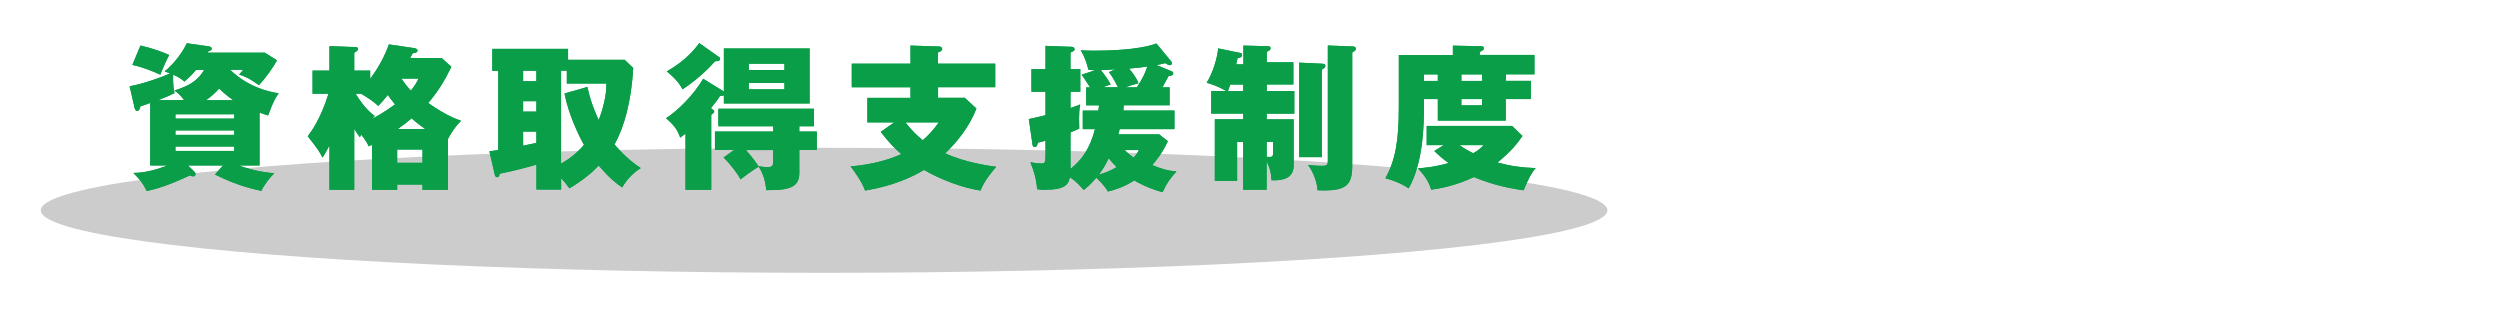<?xml version="1.0" encoding="UTF-8"?>
<svg id="_レイヤー_1" data-name="レイヤー 1" xmlns="http://www.w3.org/2000/svg" width="400" height="50" viewBox="0 0 400 50">
  <ellipse cx="131.85" cy="33.65" rx="125.33" ry="10" style="fill: #ccc; stroke-width: 0px;"/>
  <g>
    <g>
      <path d="m33.42,7.43c.2.02.45.1.45.35,0,.22-.12.3-.52.42l-.15.23h9.17l1.95,1.22c-.55,1.02-1.75,2.77-2.9,3.97-1.32-.95-1.95-1.3-3.17-1.7.22-.2.45-.5.65-.75h-2.07c2.77,2.7,6.05,3.52,7.77,3.75-.4.55-.85,1.17-1.7,3.55-.52-.15-.77-.23-1.37-.45v8.45h-3.35c2.8,1,4.77,1.17,5.7,1.25-.62.58-1.62,1.85-2.07,2.82-2.85-.62-4.75-1.32-7.42-2.62l1.3-1.45h-5.62l1,.97c.1.1.22.27.22.4,0,.25-.17.38-.4.38-.15,0-.38-.08-.53-.15-3.37,1.57-5.12,2.1-6.87,2.5-.72-1.42-1.05-1.77-2.15-2.9,1.87-.02,3.7-.52,5.47-1.2h-2.77v-10c-1.02.35-1.15.4-1.57.55-.08.3-.17.72-.53.72-.2,0-.33-.2-.4-.47l-.8-3.47c2.27-.4,5.05-1.42,6.47-2.05-.05-.03-.12-.05-.87-.33,1.5-1.17,2.97-3.2,3.55-4.5l3.55.5Zm-10.95-.15c2.12.5,3.45,1.02,4.6,1.52-.4.73-1.2,2.52-1.42,3.15-1.3-.62-3.17-1.3-4.47-1.57l1.3-3.1Zm7,8.75c-.5-.68-.95-1.15-1.57-1.55,2.92-.88,3.97-1.97,4.77-3.3h-1.3c-.65.8-1.17,1.27-1.85,1.87-.7-.57-1.05-.77-1.8-1.1-.03.25-.1,1.55.2,2.95-.62.3-1.4.67-2.62,1.12h4.17Zm8,2.95v-.7h-9.4v.7h9.4Zm0,2.6v-.72h-9.4v.72h9.4Zm-9.4,1.87v.7h9.4v-.7h-9.4Zm9.25-7.42c-1.05-.73-1.7-1.32-2.25-1.87-.58.65-1.17,1.2-2.1,1.87h4.35Z" style="fill: #0a9e49; stroke-width: 0px;"/>
      <path d="m59.52,23.17c-.15.08-.22.1-.52.25-.22-.47-.47-.97-1.2-1.87-.05.1-.1.17-.22.4-.25-.35-.45-.6-.9-1.3v9.72h-3.97v-7.1c-.6,1.15-.8,1.47-1.1,1.95-.45-.88-.8-1.45-2.37-3.42.67-.9,2.05-2.77,3.32-6.8h-2.55v-3.7h2.7v-3.92l4.1.15c.22,0,.47.02.47.3,0,.23-.17.35-.6.6v2.87h2.55v1.32c1.85-2.47,2.67-4.62,3-5.52l4.07.6c.17.02.5.15.5.38,0,.3-.3.38-.77.45-.2.38-.28.52-.4.75h5.02l1.57,1.4c-1.1,2.27-2.07,3.85-3.7,5.8,2.8,1.97,4.47,2.57,5.25,2.85-1.05,1-1.88,2.45-2.1,2.92v8.12h-4.07v-.85h-4.05v.85h-4.02v-7.2Zm-2.62-8.17c1.4,2.32,2.57,3.2,3.05,3.55-.2.23-.22.28-.4.45,1.8-.92,3.17-1.95,3.65-2.3-.62-.75-1-1.27-1.15-1.52-.45.6-.9,1.1-1.52,1.77-.97-.87-1.47-1.17-2.75-1.95h-.88Zm6.65,11.05h4.05v-2.12h-4.05v2.12Zm4.5-5.4c-.45-.32-.95-.65-2.2-1.72-.7.62-1.42,1.15-2.22,1.72h4.42Zm-3.82-8.07c.52.77.92,1.3,1.52,1.92.78-1.02.97-1.42,1.22-1.92h-2.75Z" style="fill: #0a9e49; stroke-width: 0px;"/>
      <path d="m101.32,10.85c-.32,5.4-1.4,9.35-3,12.27,2,2.32,3.5,3.3,4.2,3.77-1.27.8-2.3,1.92-2.97,3.1-1-.67-2.15-1.6-3.75-3.5-1,1.03-2.32,2.22-4.7,3.65-.32-.47-.72-1-1.32-1.62v1.8h-3.95v-3.97c-.42.12-3.55,1-5.9,1.45,0,.15-.03.55-.38.55-.3,0-.35-.3-.4-.47l-.85-3.67c.43-.05.67-.08,1.42-.2v-12.67h-.95v-3.52h12.12v1.75h9.05l1.37,1.3Zm-15.5.47h-2.12v1.67h2.12v-1.67Zm0,4.87h-2.12v1.67h2.12v-1.67Zm0,4.87h-2.12v2.25c.4-.1,1.87-.4,2.12-.45v-1.8Zm8.17-7.15c.25,1.2.62,2.7,1.8,5.3.67-1.67,1.3-4.12,1.22-5.85h-6.32v-2.05h-.92v14.87c1.27-.7,2.55-1.7,3.67-3-.95-1.67-2.5-5.02-3.12-8.22l3.67-1.05Z" style="fill: #0a9e49; stroke-width: 0px;"/>
      <path d="m115.82,14.65v-6.9h13.72v8.8h-13.72v-1.32c-.17.1-.28.12-.6.1-.55.82-.6.9-1.47,1.97.47.35.52.38.52.55,0,.15-.05.18-.47.52v12h-4.12v-9c-.28.25-.47.37-.85.65-.42-1.23-.98-2.02-2.27-3.1,1.82-1.17,4.4-3.67,5.95-6.32l3.32,2.05Zm-.83-5.57c.15.1.23.2.23.33,0,.42-.6.38-.8.38-1.3,1.47-3.17,3.17-5.22,4.5-.62-1.25-1.7-2.2-2.52-2.87,2-1.15,3.7-2.47,5.2-4.52l3.12,2.2Zm2.45,14.92h-3.05v-2.95h9.32v-.85h-8.77v-2.8h15.3v2.8h-2.35v.85h2.8v2.95h-2.8v3.75c0,2.57-2.38,2.67-5.3,2.67-.08-1.3-.48-2.67-1.2-3.75-.82.45-2.4,1.62-2.9,2.03-.52-1-1.72-2.55-2.72-3.5l1.67-1.2Zm1.92,0c.8.95,1.45,1.75,2,2.6.97.12,1.1.15,1.35.15.65,0,1-.12,1-.77v-1.97h-4.35Zm6.15-12.8v-1h-5.7v1h5.7Zm-5.7,2.07v1.02h5.7v-1.02h-5.7Z" style="fill: #0a9e49; stroke-width: 0px;"/>
      <path d="m159.24,10.18v3.77h-9.15v1.7h4.27l1.87,1.72c-1.22,3.12-3.27,5.5-5,7.17,3.32,1.5,6.92,1.97,8.17,2.15-.38.42-1.83,2.05-2.52,3.8-4.45-.72-8.1-2.77-9.05-3.3-1.72,1.07-5.02,2.6-9.42,3.3-.45-1.32-1.72-3.12-2.32-3.87,3.4-.27,6.27-1.1,8.12-1.97-.88-.72-1.9-1.75-3.3-3.55l2.17-1.52h-4.3v-3.92h6.9v-1.7h-9.4v-3.77h9.4v-2.9l4.6.15c.3,0,.47.2.47.38,0,.3-.33.45-.67.57v1.8h9.15Zm-14.37,9.4c1,1.32,1.85,2.1,2.77,2.85.85-.73,1.6-1.5,2.57-2.85h-5.35Z" style="fill: #0a9e49; stroke-width: 0px;"/>
      <path d="m173.24,20.67v-2.97h2.5c.05-.4.08-.57.1-.85h-2.05v-2.87h.62c-.6-.97-1.12-1.7-1.35-2.02l2.15-.72c-.55-.03-.7-.03-1.05-.08-.5-1.82-.85-2.47-1.25-3.12.67.05.98.07,2.12.07,2,0,7.05-.07,10-1.15l2.35,2.85c.05.07.12.17.12.32,0,.23-.17.3-.33.3-.22,0-.5-.18-.72-.33-.67.17-.95.23-1.42.3l2.47,1.02c.1.05.22.12.22.3,0,.33-.22.35-.75.45-.53,1-.73,1.37-.98,1.8h1.15v2.87h-7.35c0,.15-.02.55-.05.85h8.17v2.97h-8.77c-.05.25-.1.5-.2.83h6.52l1.4,1.1c-.88,1.9-1.92,3.17-2.5,3.82,1.6.67,2.57.92,3.87,1.02-1.1,1.25-1.5,1.8-2.22,3.32-2.25-.58-4.2-1.67-4.52-1.88-1.78,1.12-3.12,1.5-4.22,1.77-.62-1.07-1.62-1.97-1.87-2.2-.9,1.08-1.52,1.58-2,1.95-1.1-1.2-1.32-1.42-2.22-2.03-.22,1.17-.8,2-4.02,2-.5,0-.8-.03-1.22-.08-.12-1.57-.48-2.85-1.08-4.32,1,.18,1.67.2,1.75.2.57,0,.67-.2.67-1.22v-2.42c-.62.18-.88.23-1.22.3-.08.38-.17.7-.5.7-.15,0-.33-.1-.35-.32l-.6-4.15c1.05-.22,1.42-.32,2.67-.62v-3.75h-2.25v-3.62h2.25v-3.72l4.2.15c.25,0,.45.15.45.4,0,.2-.02.22-.65.52v2.65h1.57v3.62h-1.57v2.6c.95-.32,1.15-.4,1.55-.57-.08.38-.25,1.27-.15,3.87-.77.35-1.08.47-1.4.6v5.85c1.82-1.45,3.1-3.25,3.92-6.37h-1.97Zm2.57,7.27c1.12-.28,2.08-.75,2.85-1.2-.55-.57-.83-.88-1.27-1.42-.53,1.1-.88,1.7-1.58,2.62Zm2.65-16.85c-1.47.1-1.7.1-2.32.12.2.25,1.08,1.37,1.57,2.3-.72.25-1,.35-1.3.45h2.47c-.72-1.42-1.02-1.85-1.45-2.42l1.02-.45Zm1.5,12.92c.4.42.8.77,1.42,1.2.47-.5.6-.75.85-1.2h-2.27Zm1.95-10.05c.9-1.37,1.27-2.17,1.67-3.32-.45.08-1.3.2-2.92.33,1,1.22,1.25,1.77,1.5,2.35-.92.23-1.17.33-2.12.65h1.87Z" style="fill: #0a9e49; stroke-width: 0px;"/>
      <path d="m207.09,14.57v3.62h-4.42v.9h4.32v7.4c0,1.97-1.65,2.45-3.55,2.35-.05-1.1-.2-1.82-.78-3.05v4.57h-3.75v-7.65h-.97v6.22h-3.57v-9.85h4.55v-.9h-5.12v-3.62h2.38c-1.25-.73-2.25-1.07-3.12-1.32.92-1.4,1.7-3.85,1.85-5.5l3.62.75c.15.02.2.17.2.35,0,.27-.22.38-.72.47-.12.58-.15.7-.22.98h1.15v-3l3.8.1c.28,0,.55.02.55.35,0,.27-.3.4-.6.55v1.67h4.25v3.55h-4.25v1.05h4.42Zm-8.17,0v-1.05h-2.07c-.23.67-.3.87-.38,1.05h2.45Zm3.75,10.52c.83.07,1.02.02,1.02-.58v-1.8h-1.02v2.37Zm8.82-14.9c.35.02.57.05.57.35,0,.23-.12.33-.57.6v14h-3.62v-15.12l3.62.17Zm4.87-2.77c.23,0,.58.05.58.4,0,.23-.15.32-.58.57v18.1c0,3.22-1,4.15-5.55,3.95-.1-1.42-.7-2.95-1.53-4.05.7.08,1.5.15,2.22.15.92,0,.95-.25.95-.85V7.28l3.9.15Z" style="fill: #0a9e49; stroke-width: 0px;"/>
      <path d="m244.94,12.95v2.9h-4.02v3.45h-10.87v-3.45h-2.22v1.27c0,2.25,0,8.77-2.45,13.02-1.02-.72-2.6-1.35-3.72-1.62,1.6-2.87,2.15-6,2.15-11.35v-8.37h8.65v-1.5l4.57.1c.25,0,.4.12.4.32,0,.25-.2.35-.67.6v.47h8.75v3.1h-4.57v1.05h4.02Zm-13.97,10.27h-2.7v-3.07h13.67l1.65,1.6c-.75,1.12-1.8,2.47-4,4.25,2.22.6,3.82.8,6.12.9-.9.92-1.85,3.32-1.92,3.55-3.55-.47-6.32-1.42-7.95-2.12-3.07,1.42-5.47,1.82-6.85,2.02-.25-.9-.85-2.15-2.15-3.42,1.03-.07,2.7-.2,4.95-.85-.85-.57-1.52-1.17-2.3-1.92l1.47-.92Zm-.92-10.27v-1.05h-2.22v1.05h2.22Zm3.47,10.27c.7.5,1.32.87,2.2,1.3.83-.47,1.22-.85,1.67-1.3h-3.87Zm3.6-10.27v-1.05h-3.3v1.05h3.3Zm-3.3,2.9v1h3.3v-1h-3.3Z" style="fill: #0a9e49; stroke-width: 0px;"/>
    </g>
    <g>
      <path d="m33.42,7.43c.2.02.45.1.45.35,0,.22-.12.3-.52.42l-.15.23h9.17l1.95,1.22c-.55,1.02-1.75,2.77-2.9,3.97-1.32-.95-1.95-1.3-3.17-1.7.22-.2.45-.5.65-.75h-2.07c2.77,2.7,6.05,3.52,7.77,3.75-.4.55-.85,1.17-1.7,3.55-.52-.15-.77-.23-1.37-.45v8.45h-3.35c2.8,1,4.77,1.17,5.7,1.25-.62.58-1.62,1.85-2.07,2.82-2.85-.62-4.75-1.32-7.42-2.62l1.3-1.45h-5.62l1,.97c.1.1.22.27.22.4,0,.25-.17.38-.4.38-.15,0-.38-.08-.53-.15-3.37,1.57-5.12,2.1-6.87,2.5-.72-1.42-1.05-1.77-2.15-2.9,1.87-.02,3.7-.52,5.47-1.2h-2.77v-10c-1.02.35-1.15.4-1.57.55-.08.3-.17.72-.53.72-.2,0-.33-.2-.4-.47l-.8-3.47c2.27-.4,5.05-1.42,6.47-2.05-.05-.03-.12-.05-.87-.33,1.5-1.17,2.97-3.2,3.55-4.5l3.55.5Zm-10.95-.15c2.12.5,3.45,1.02,4.6,1.52-.4.73-1.2,2.52-1.42,3.15-1.3-.62-3.17-1.3-4.47-1.57l1.3-3.1Zm7,8.75c-.5-.68-.95-1.15-1.57-1.55,2.92-.88,3.97-1.97,4.77-3.3h-1.3c-.65.8-1.17,1.27-1.85,1.87-.7-.57-1.05-.77-1.8-1.1-.03.25-.1,1.55.2,2.95-.62.3-1.4.67-2.62,1.12h4.17Zm8,2.95v-.7h-9.4v.7h9.4Zm0,2.6v-.72h-9.4v.72h9.4Zm-9.4,1.87v.7h9.4v-.7h-9.4Zm9.25-7.42c-1.05-.73-1.7-1.32-2.25-1.87-.58.65-1.17,1.2-2.1,1.87h4.35Z" style="fill: #0a9e49; stroke-width: 0px;"/>
      <path d="m59.52,23.17c-.15.08-.22.1-.52.25-.22-.47-.47-.97-1.2-1.87-.05.1-.1.17-.22.4-.25-.35-.45-.6-.9-1.3v9.72h-3.97v-7.1c-.6,1.15-.8,1.47-1.1,1.95-.45-.88-.8-1.45-2.37-3.42.67-.9,2.05-2.77,3.32-6.8h-2.55v-3.7h2.7v-3.92l4.1.15c.22,0,.47.02.47.3,0,.23-.17.35-.6.6v2.87h2.55v1.32c1.85-2.47,2.67-4.62,3-5.52l4.07.6c.17.02.5.15.5.38,0,.3-.3.38-.77.45-.2.38-.28.52-.4.75h5.02l1.57,1.4c-1.1,2.27-2.07,3.85-3.7,5.8,2.8,1.97,4.47,2.57,5.25,2.85-1.05,1-1.88,2.45-2.1,2.92v8.12h-4.07v-.85h-4.05v.85h-4.02v-7.2Zm-2.62-8.17c1.4,2.32,2.57,3.2,3.05,3.55-.2.23-.22.28-.4.45,1.8-.92,3.17-1.95,3.65-2.3-.62-.75-1-1.27-1.15-1.52-.45.6-.9,1.1-1.52,1.77-.97-.87-1.47-1.17-2.75-1.95h-.88Zm6.65,11.05h4.05v-2.12h-4.05v2.12Zm4.5-5.4c-.45-.32-.95-.65-2.2-1.72-.7.62-1.42,1.15-2.22,1.72h4.42Zm-3.82-8.07c.52.77.92,1.3,1.52,1.92.78-1.02.97-1.42,1.22-1.92h-2.75Z" style="fill: #0a9e49; stroke-width: 0px;"/>
      <path d="m101.32,10.85c-.32,5.4-1.4,9.35-3,12.27,2,2.32,3.5,3.3,4.2,3.77-1.27.8-2.3,1.92-2.97,3.1-1-.67-2.15-1.6-3.75-3.5-1,1.03-2.32,2.22-4.7,3.65-.32-.47-.72-1-1.32-1.62v1.8h-3.95v-3.97c-.42.12-3.55,1-5.9,1.45,0,.15-.03.55-.38.55-.3,0-.35-.3-.4-.47l-.85-3.67c.43-.05.67-.08,1.42-.2v-12.67h-.95v-3.52h12.12v1.75h9.05l1.37,1.3Zm-15.5.47h-2.12v1.67h2.12v-1.67Zm0,4.87h-2.12v1.67h2.12v-1.67Zm0,4.87h-2.12v2.25c.4-.1,1.87-.4,2.12-.45v-1.8Zm8.17-7.15c.25,1.2.62,2.7,1.8,5.3.67-1.67,1.3-4.12,1.22-5.85h-6.32v-2.05h-.92v14.87c1.27-.7,2.55-1.7,3.67-3-.95-1.67-2.5-5.02-3.12-8.22l3.67-1.05Z" style="fill: #0a9e49; stroke-width: 0px;"/>
      <path d="m115.82,14.65v-6.9h13.72v8.8h-13.72v-1.32c-.17.1-.28.12-.6.1-.55.82-.6.9-1.47,1.97.47.35.52.38.52.55,0,.15-.05.18-.47.52v12h-4.12v-9c-.28.25-.47.37-.85.65-.42-1.23-.98-2.02-2.27-3.1,1.82-1.17,4.4-3.67,5.95-6.32l3.32,2.05Zm-.83-5.57c.15.1.23.2.23.33,0,.42-.6.38-.8.38-1.3,1.47-3.17,3.17-5.22,4.5-.62-1.25-1.7-2.2-2.52-2.87,2-1.15,3.7-2.47,5.2-4.52l3.12,2.2Zm2.45,14.92h-3.05v-2.95h9.32v-.85h-8.77v-2.8h15.3v2.8h-2.35v.85h2.8v2.95h-2.8v3.75c0,2.57-2.38,2.67-5.3,2.67-.08-1.3-.48-2.67-1.2-3.75-.82.45-2.4,1.62-2.9,2.03-.52-1-1.72-2.55-2.72-3.5l1.67-1.2Zm1.92,0c.8.95,1.45,1.75,2,2.6.97.12,1.1.15,1.35.15.65,0,1-.12,1-.77v-1.97h-4.35Zm6.15-12.8v-1h-5.7v1h5.7Zm-5.7,2.07v1.02h5.7v-1.02h-5.7Z" style="fill: #0a9e49; stroke-width: 0px;"/>
      <path d="m159.24,10.18v3.77h-9.15v1.7h4.27l1.87,1.72c-1.22,3.12-3.27,5.5-5,7.17,3.32,1.5,6.92,1.97,8.17,2.15-.38.42-1.83,2.05-2.52,3.8-4.45-.72-8.1-2.77-9.05-3.3-1.72,1.07-5.02,2.6-9.42,3.3-.45-1.32-1.72-3.12-2.32-3.87,3.4-.27,6.27-1.1,8.12-1.97-.88-.72-1.9-1.75-3.3-3.55l2.17-1.52h-4.3v-3.92h6.9v-1.7h-9.4v-3.77h9.4v-2.9l4.6.15c.3,0,.47.2.47.38,0,.3-.33.45-.67.57v1.8h9.15Zm-14.37,9.4c1,1.32,1.85,2.1,2.77,2.85.85-.73,1.6-1.5,2.57-2.85h-5.35Z" style="fill: #0a9e49; stroke-width: 0px;"/>
      <path d="m173.24,20.67v-2.97h2.5c.05-.4.08-.57.1-.85h-2.05v-2.87h.62c-.6-.97-1.12-1.7-1.35-2.02l2.15-.72c-.55-.03-.7-.03-1.05-.08-.5-1.82-.85-2.47-1.25-3.12.67.05.98.07,2.12.07,2,0,7.05-.07,10-1.15l2.35,2.85c.05.07.12.17.12.32,0,.23-.17.3-.33.3-.22,0-.5-.18-.72-.33-.67.17-.95.23-1.42.3l2.47,1.02c.1.05.22.12.22.3,0,.33-.22.35-.75.45-.53,1-.73,1.37-.98,1.8h1.15v2.87h-7.35c0,.15-.02.55-.05.85h8.17v2.97h-8.77c-.05.25-.1.5-.2.83h6.52l1.4,1.1c-.88,1.9-1.92,3.17-2.5,3.82,1.6.67,2.57.92,3.87,1.02-1.1,1.25-1.5,1.8-2.22,3.32-2.25-.58-4.2-1.67-4.52-1.88-1.78,1.12-3.12,1.5-4.22,1.77-.62-1.07-1.62-1.97-1.87-2.2-.9,1.08-1.52,1.58-2,1.95-1.1-1.2-1.32-1.42-2.22-2.03-.22,1.17-.8,2-4.02,2-.5,0-.8-.03-1.22-.08-.12-1.57-.48-2.85-1.08-4.32,1,.18,1.67.2,1.75.2.57,0,.67-.2.67-1.22v-2.42c-.62.18-.88.23-1.22.3-.08.38-.17.7-.5.7-.15,0-.33-.1-.35-.32l-.6-4.15c1.05-.22,1.42-.32,2.67-.62v-3.75h-2.25v-3.62h2.25v-3.72l4.2.15c.25,0,.45.15.45.4,0,.2-.02.22-.65.52v2.65h1.57v3.62h-1.57v2.6c.95-.32,1.15-.4,1.55-.57-.08.38-.25,1.27-.15,3.87-.77.35-1.08.47-1.4.6v5.85c1.82-1.45,3.1-3.25,3.92-6.37h-1.97Zm2.57,7.27c1.12-.28,2.08-.75,2.85-1.2-.55-.57-.83-.88-1.27-1.42-.53,1.1-.88,1.7-1.58,2.62Zm2.65-16.85c-1.47.1-1.7.1-2.32.12.2.25,1.08,1.37,1.57,2.3-.72.25-1,.35-1.3.45h2.47c-.72-1.42-1.02-1.85-1.45-2.42l1.02-.45Zm1.5,12.92c.4.42.8.77,1.42,1.2.47-.5.6-.75.85-1.2h-2.27Zm1.95-10.05c.9-1.37,1.27-2.17,1.67-3.32-.45.08-1.3.2-2.92.33,1,1.22,1.25,1.77,1.5,2.35-.92.23-1.17.33-2.12.65h1.87Z" style="fill: #0a9e49; stroke-width: 0px;"/>
      <path d="m207.09,14.57v3.62h-4.42v.9h4.32v7.4c0,1.97-1.65,2.45-3.55,2.35-.05-1.1-.2-1.82-.78-3.05v4.57h-3.75v-7.65h-.97v6.22h-3.57v-9.85h4.55v-.9h-5.12v-3.62h2.38c-1.25-.73-2.25-1.07-3.12-1.32.92-1.4,1.7-3.85,1.85-5.5l3.62.75c.15.02.2.17.2.35,0,.27-.22.38-.72.47-.12.58-.15.7-.22.98h1.15v-3l3.8.1c.28,0,.55.02.55.35,0,.27-.3.4-.6.55v1.67h4.25v3.55h-4.25v1.05h4.42Zm-8.17,0v-1.05h-2.07c-.23.67-.3.87-.38,1.05h2.45Zm3.75,10.52c.83.07,1.02.02,1.02-.58v-1.8h-1.02v2.37Zm8.82-14.9c.35.02.57.05.57.35,0,.23-.12.33-.57.6v14h-3.62v-15.12l3.62.17Zm4.87-2.77c.23,0,.58.05.58.4,0,.23-.15.32-.58.57v18.1c0,3.22-1,4.15-5.55,3.95-.1-1.42-.7-2.95-1.53-4.05.7.08,1.5.15,2.22.15.92,0,.95-.25.95-.85V7.28l3.9.15Z" style="fill: #0a9e49; stroke-width: 0px;"/>
      <path d="m244.94,12.95v2.9h-4.02v3.45h-10.87v-3.45h-2.22v1.27c0,2.25,0,8.77-2.45,13.02-1.02-.72-2.6-1.35-3.72-1.62,1.6-2.87,2.15-6,2.15-11.35v-8.37h8.65v-1.5l4.57.1c.25,0,.4.12.4.32,0,.25-.2.35-.67.6v.47h8.75v3.1h-4.57v1.05h4.02Zm-13.97,10.27h-2.7v-3.07h13.67l1.65,1.6c-.75,1.12-1.8,2.47-4,4.25,2.22.6,3.82.8,6.12.9-.9.92-1.85,3.32-1.92,3.55-3.55-.47-6.32-1.42-7.95-2.12-3.07,1.42-5.47,1.82-6.85,2.02-.25-.9-.85-2.15-2.15-3.42,1.03-.07,2.7-.2,4.95-.85-.85-.57-1.52-1.17-2.3-1.92l1.47-.92Zm-.92-10.27v-1.05h-2.22v1.05h2.22Zm3.47,10.27c.7.5,1.32.87,2.2,1.3.83-.47,1.22-.85,1.67-1.3h-3.87Zm3.6-10.27v-1.05h-3.3v1.05h3.3Zm-3.3,2.9v1h3.3v-1h-3.3Z" style="fill: #0a9e49; stroke-width: 0px;"/>
    </g>
  </g>
</svg>